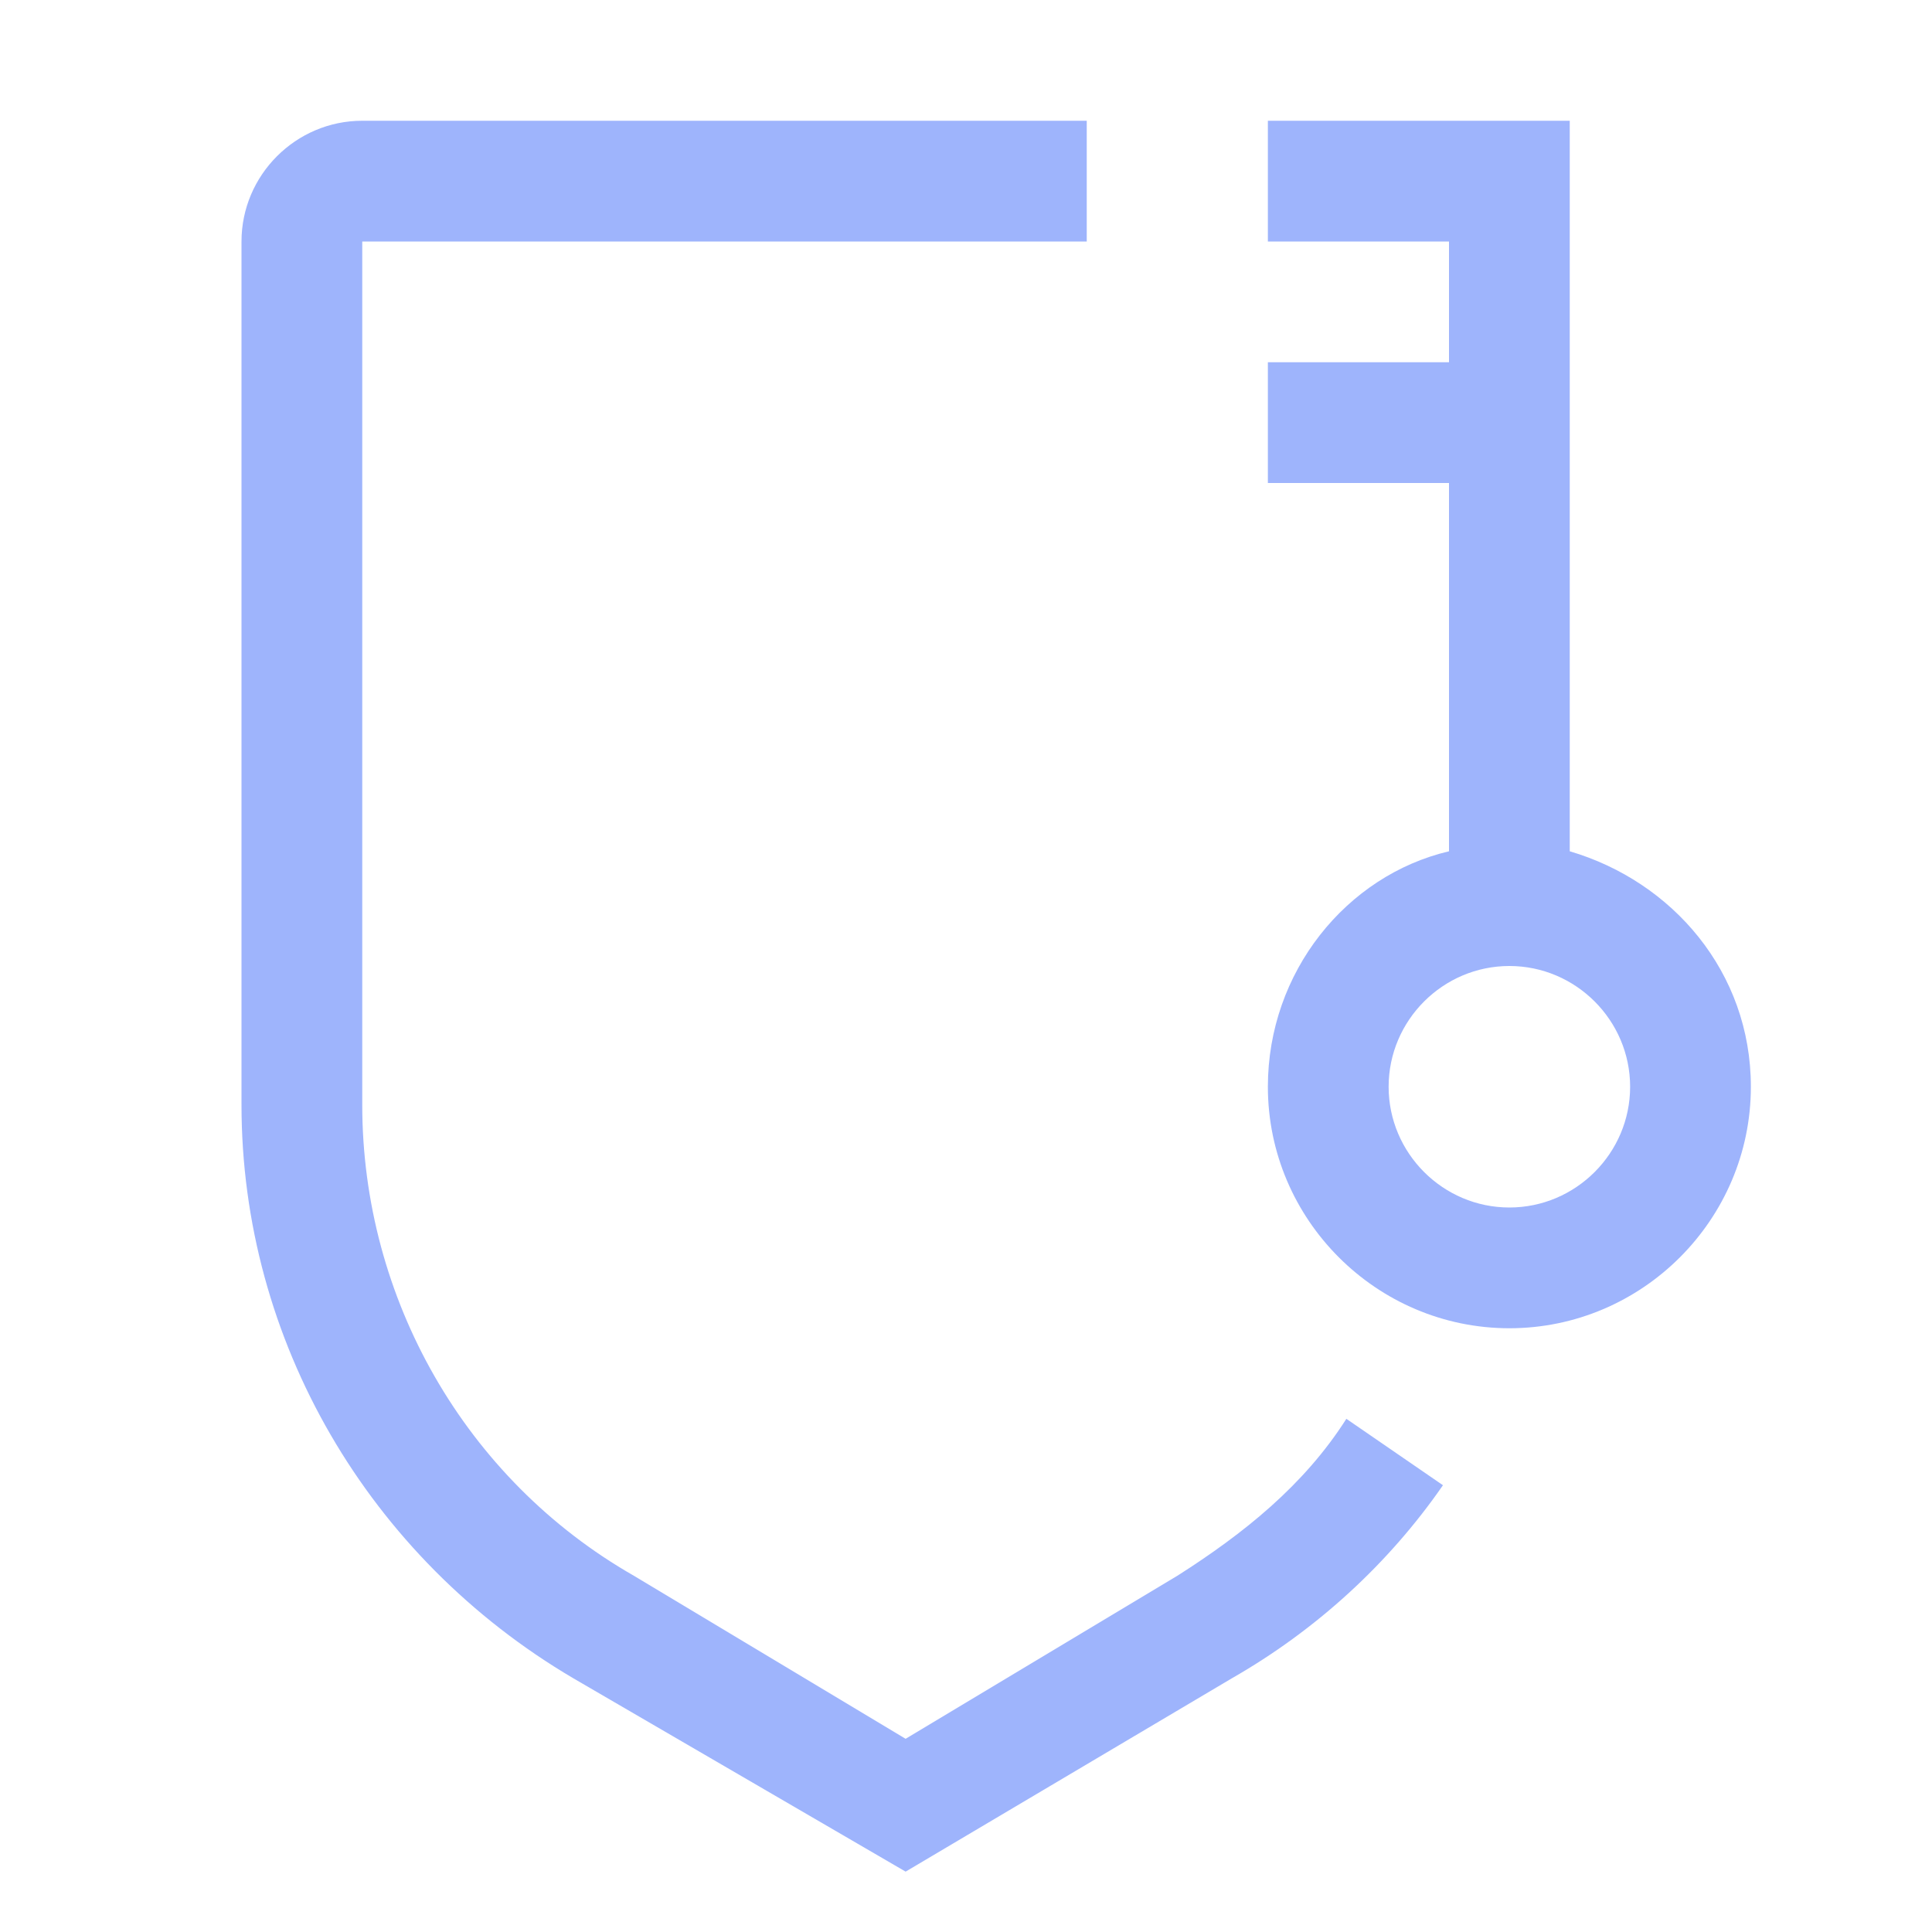 <svg width="256" height="256" viewBox="0 0 32 32" xmlns="http://www.w3.org/2000/svg"><rect x="0" y="0" width="32" height="32" rx="8" fill="none"/><svg xmlns="http://www.w3.org/2000/svg" viewBox="0 0 32 32" fill="#9eb4fc" x="0" y="0" width="32" height="32"><path fill="#9eb4fc" d="M26 14.1V2h-5v2h3v2h-3v2h3v6.1c-1.7.4-3 2-3 3.9c0 2.2 1.8 4 4 4s4-1.8 4-4c0-1.9-1.3-3.4-3-3.9zM25 20c-1.1 0-2-.9-2-2s.9-2 2-2s2 .9 2 2s-.9 2-2 2z"/><path fill="#9eb4fc" d="m15 31l-5.5-3.2c-3.4-2-5.5-5.6-5.5-9.5V4c0-1.1.9-2 2-2h12v2H6v14.3c0 3.2 1.7 6.2 4.5 7.8l4.5 2.7l4.5-2.7c1.1-.7 2.1-1.5 2.8-2.6l1.6 1.1c-.9 1.3-2.1 2.4-3.5 3.2L15 31z"/></svg></svg>